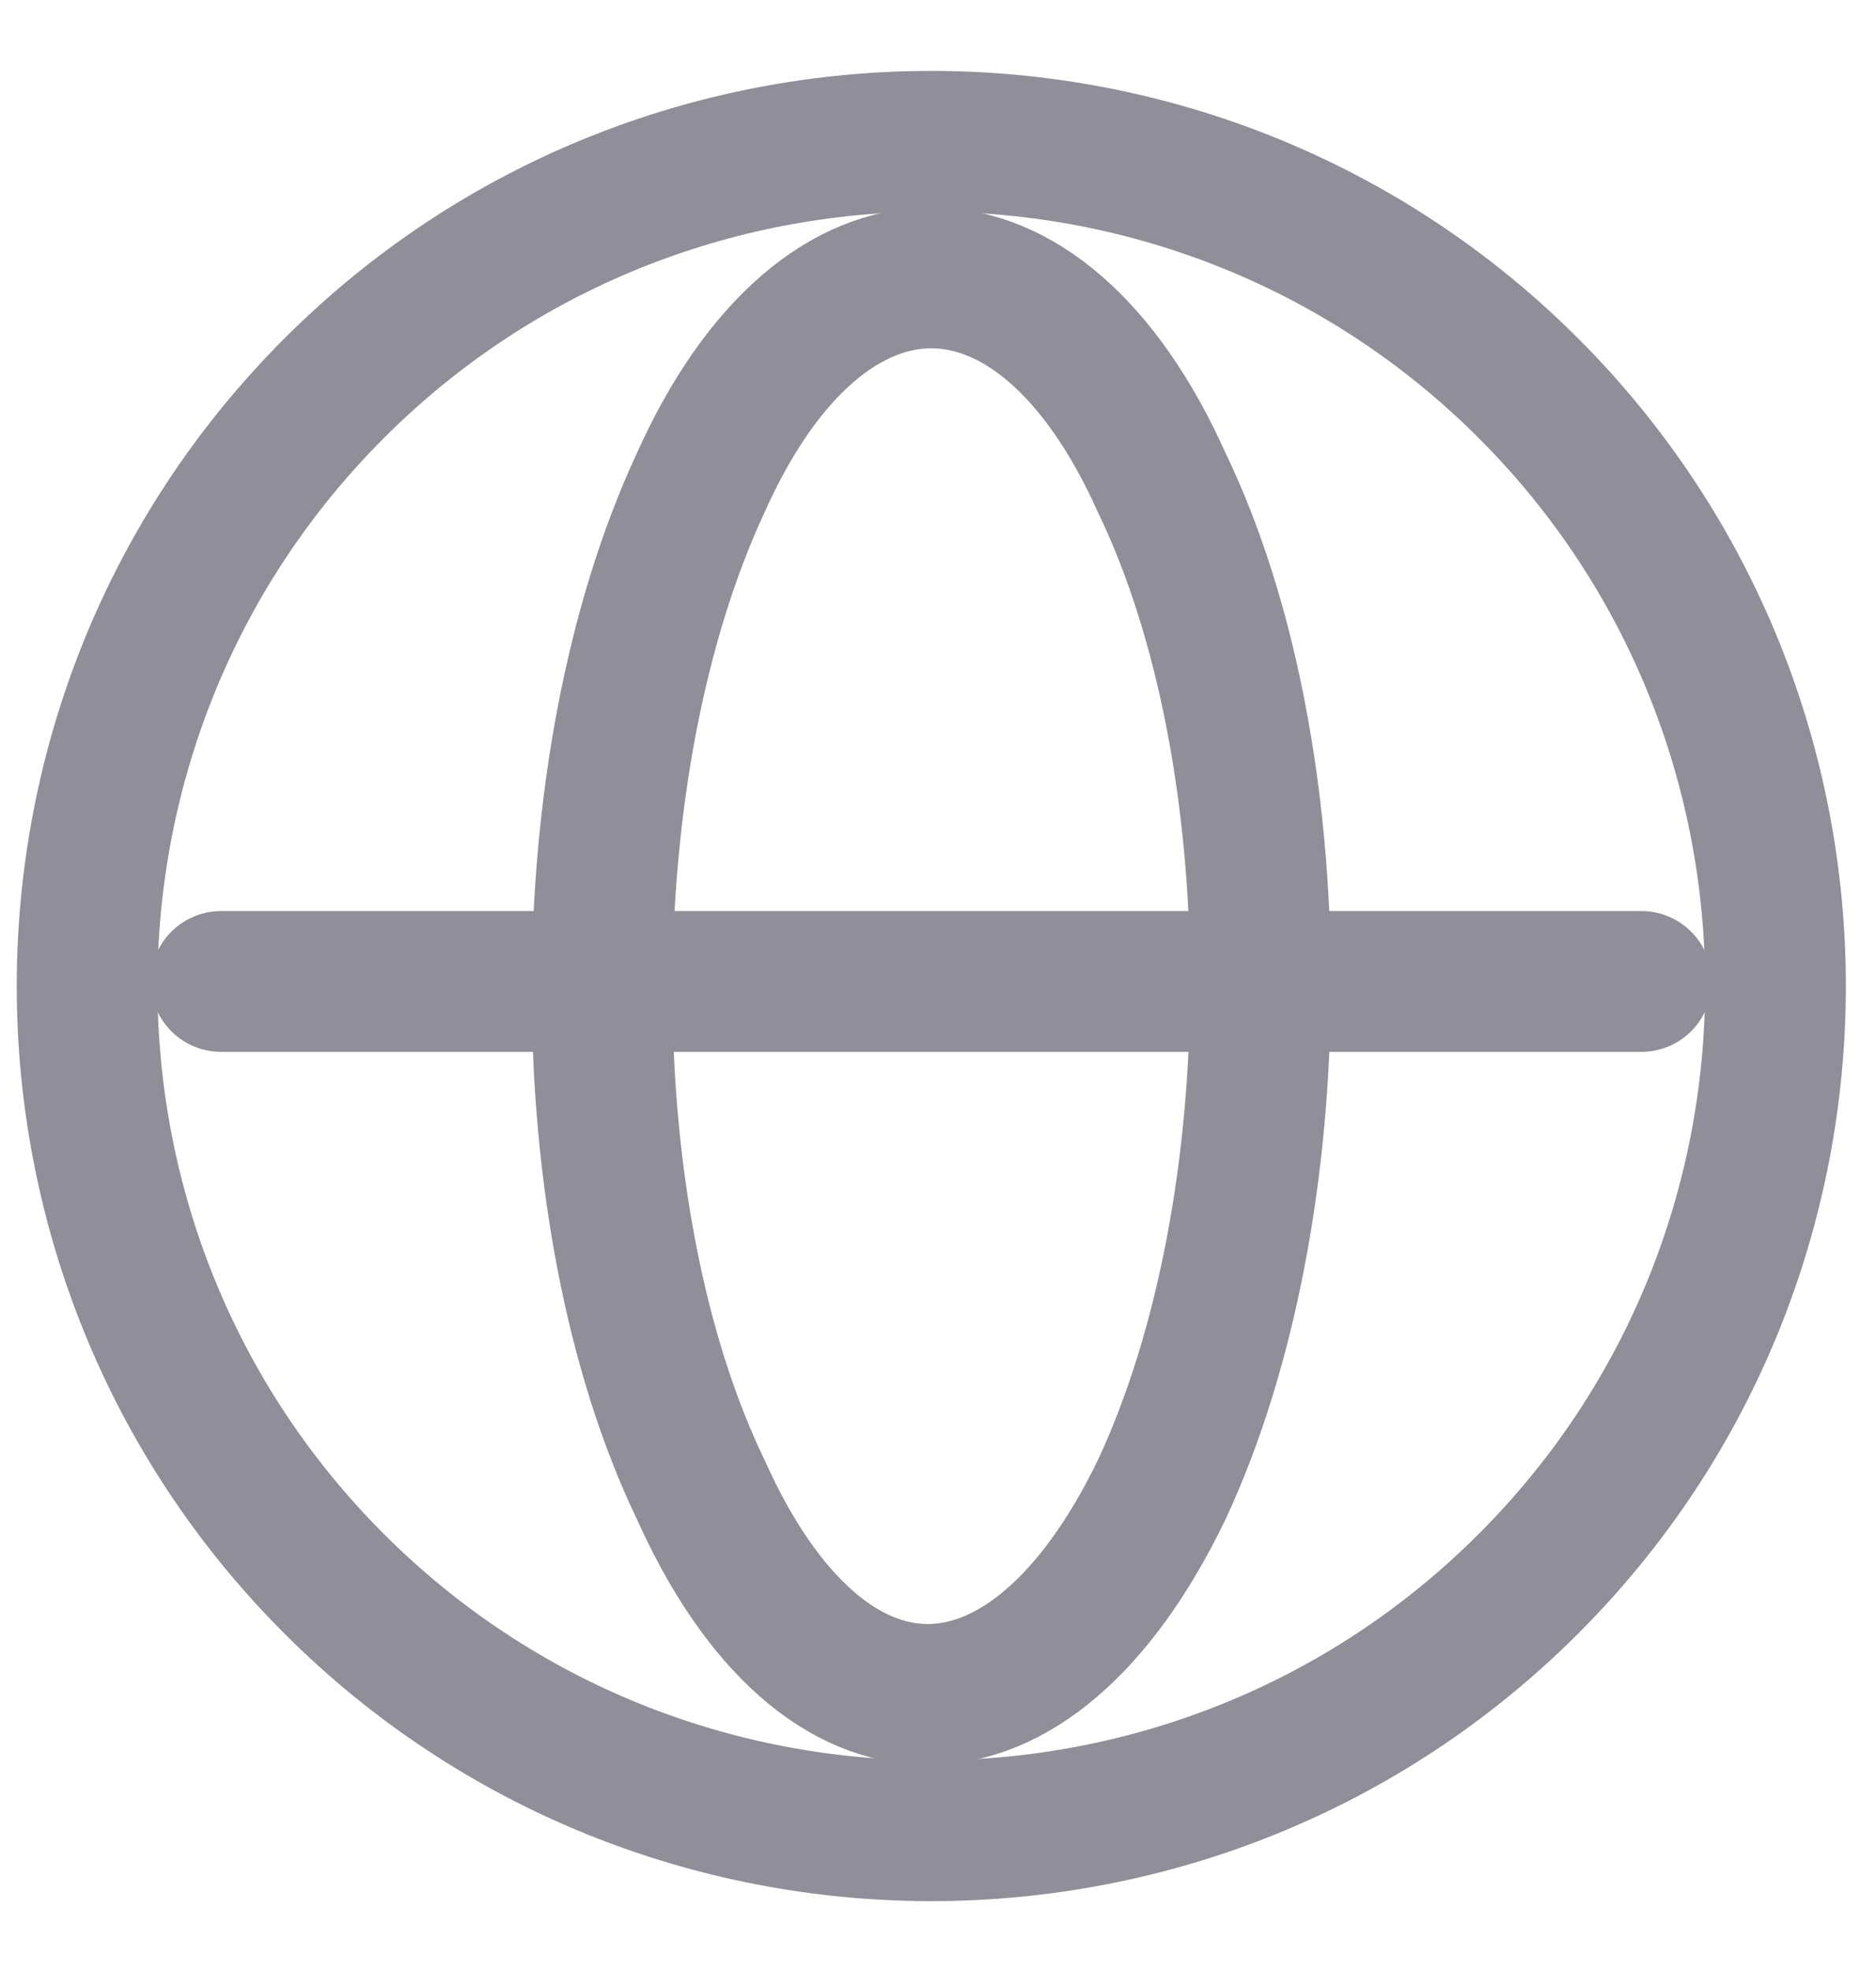 <svg width="20" height="21" viewBox="0 0 20 21" fill="none" xmlns="http://www.w3.org/2000/svg">
<path d="M16.296 4.138C19.806 7.648 19.806 13.364 16.296 16.873C12.786 20.383 7.07 20.383 3.561 16.873C0.051 13.364 0.051 7.648 3.561 4.138C7.07 0.628 12.786 0.628 16.296 4.138Z" stroke="#8F8E99" stroke-width="1.5" stroke-linecap="round" stroke-linejoin="round"/>
<path d="M12.385 5.142C13.789 8.05 13.789 12.863 12.385 15.872C10.981 18.78 8.775 18.78 7.471 15.872C6.068 12.964 6.068 8.15 7.471 5.142C8.775 2.234 11.082 2.234 12.385 5.142Z" stroke="#8F8E99" stroke-width="1.5" stroke-linecap="round" stroke-linejoin="round"/>
<path d="M2.357 10.457H17.499" stroke="#8F8E99" stroke-width="1.5" stroke-linecap="round" stroke-linejoin="round"/>
</svg>